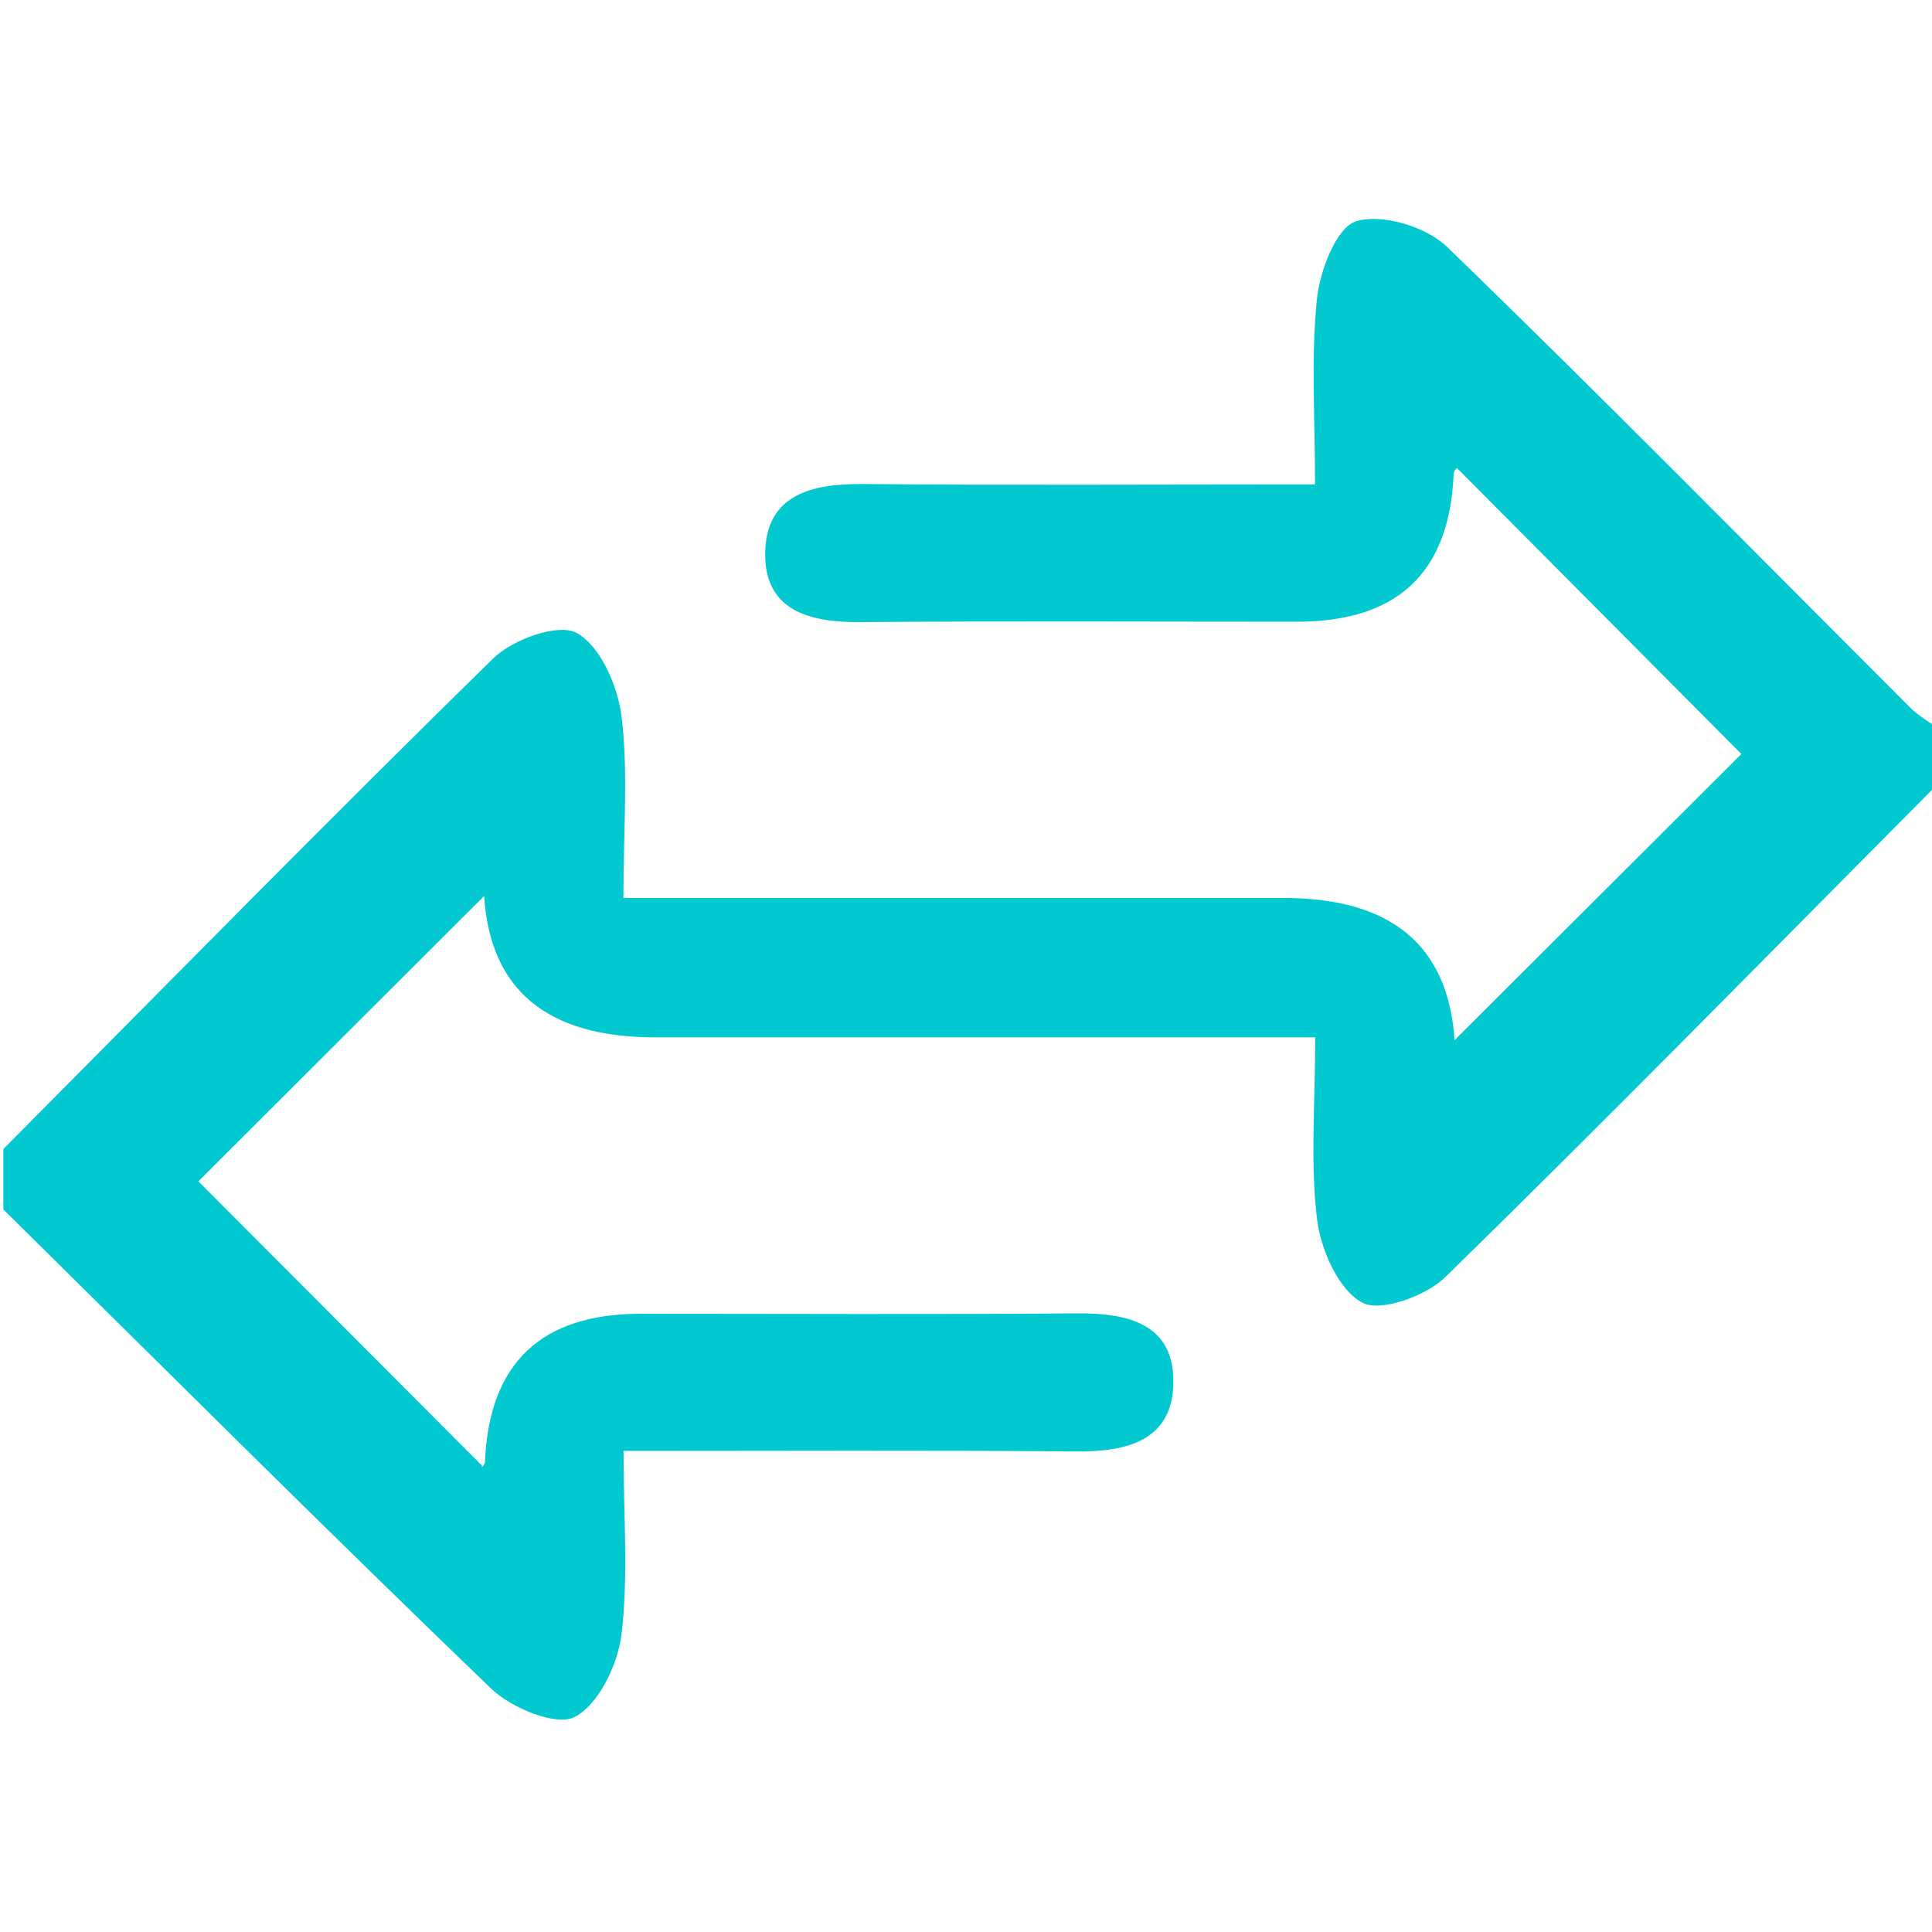 <?xml version="1.0" encoding="UTF-8"?> <svg xmlns="http://www.w3.org/2000/svg" id="Layer_1" viewBox="0 0 150 150"><defs><style>.cls-1{fill:#02c9d0;stroke-width:0px;}</style></defs><g id="Group_355"><g id="Group_354"><path id="Path_338" class="cls-1" d="M150.26,61.06c-12.64,12.72-25.2,25.53-38.02,38.07-1.52,1.49-5.06,2.78-6.49,2-1.83-.99-3.2-4.09-3.49-6.44-.54-4.38-.15-8.88-.15-14.15h-51.23q-12.59,0-13.29-10.98l-22.19,22.16,22.04,22.09c-.19.24.19-.01.21-.29q.48-11.52,12.1-11.52c11.31,0,22.63.06,33.94-.03,3.95-.03,7.48.86,7.41,5.39-.06,4.47-3.58,5.37-7.53,5.33-11.47-.1-22.95-.04-35.16-.04,0,5.06.39,9.72-.16,14.27-.29,2.34-1.78,5.43-3.64,6.39-1.45.74-4.9-.7-6.47-2.2C25.38,118.84,12.86,106.33.26,93.9v-4.69c12.64-12.72,25.21-25.53,38.02-38.08,1.52-1.49,5.06-2.77,6.49-1.99,1.83,1,3.19,4.1,3.48,6.44.54,4.38.15,8.88.15,14.14h10.87c13.46,0,26.92,0,40.39,0q12.54,0,13.27,11.04l22.27-22.22c-6.6-6.63-14.35-14.43-22.06-22.18.1-.14-.27.14-.28.42q-.45,11.49-12.14,11.49c-11.32,0-22.63-.06-33.95.03-3.96.03-7.46-.91-7.36-5.44.1-4.48,3.65-5.31,7.58-5.28,11.47.1,22.94.03,35.11.03,0-5.11-.32-9.77.14-14.34.22-2.22,1.51-5.62,3.05-6.09,2.01-.62,5.44.42,7.06,1.99,12.2,11.81,24.1,23.92,36.11,35.92.56.48,1.16.91,1.8,1.28v4.69Z"></path></g></g></svg> 
